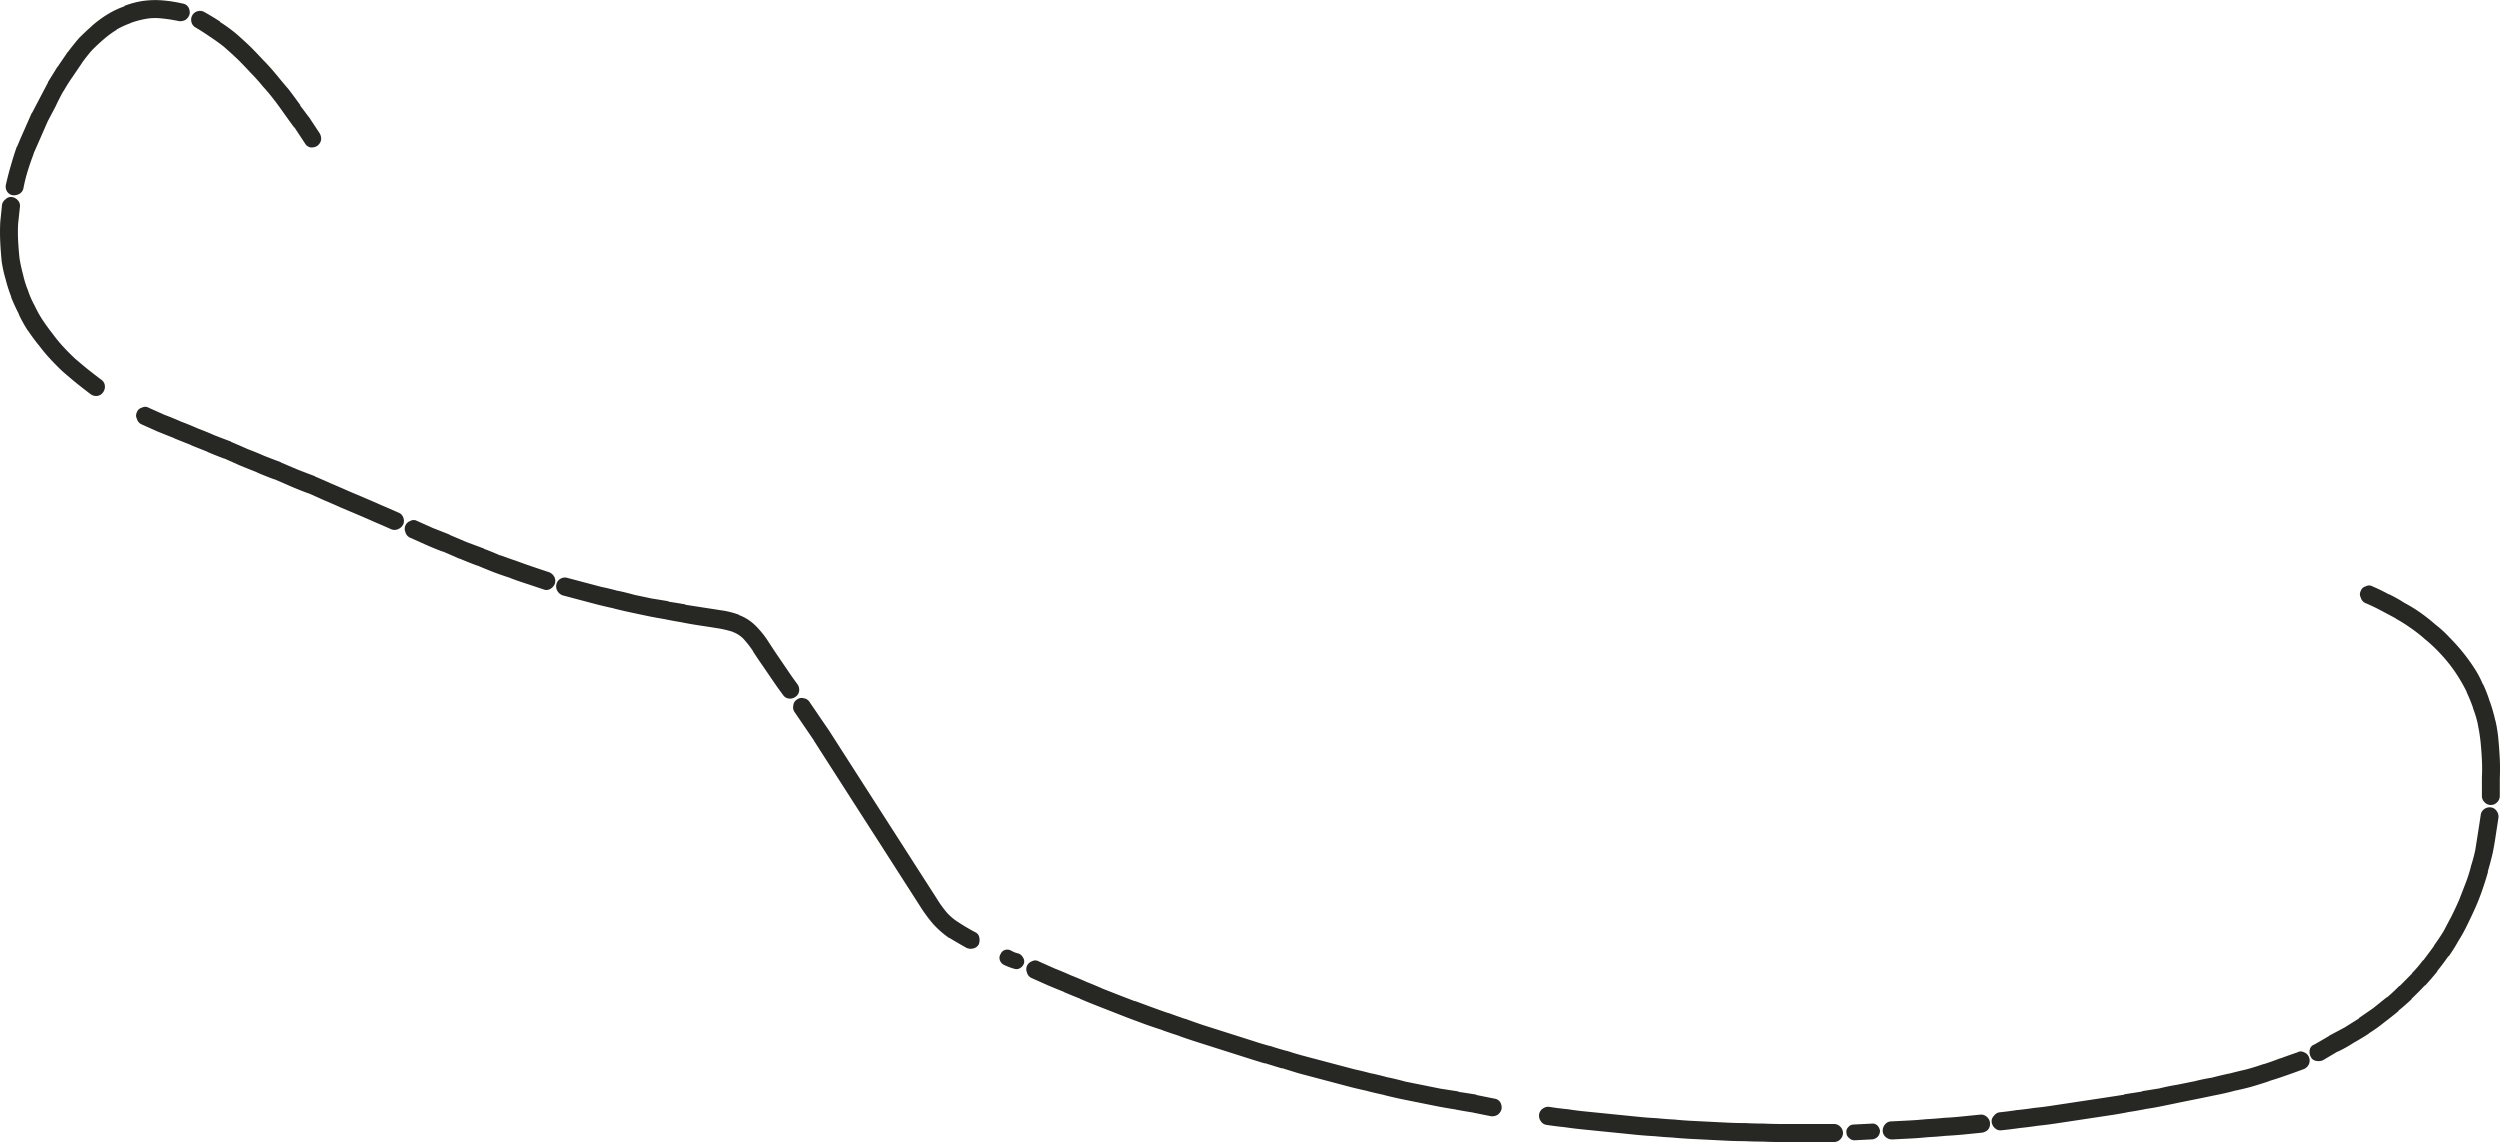 <svg xmlns="http://www.w3.org/2000/svg" width="278" height="127" viewBox="0 0 278 127">
  <path id="_8a" data-name="8a" d="M287.591,736.133a.9.9,0,0,1,.547.552.988.988,0,0,1,0,.752,1.1,1.1,0,0,1-.547.551q-.943.351-1.938.7t-1.988.652h.05q-1.043.351-2.086.651-.945.252-1.939.453h.05q-.943.249-1.987.451-.945.2-1.938.4l-1.987.4q-.945.2-1.938.4c-.63.133-1.292.251-1.988.35h.05c-.662.135-1.342.251-2.037.352h.05q-.994.2-2.038.351l-1.987.3c-.663.1-1.325.2-1.988.3s-1.325.2-1.987.3-1.325.183-1.988.251q-.993.148-1.987.251-1.044.148-2.037.251a.871.871,0,0,1-.7-.2,1.1,1.1,0,0,1-.4-.7.819.819,0,0,1,.249-.7.906.906,0,0,1,.646-.4q.993-.1,1.938-.251h.049q.994-.1,1.938-.25h.05q.994-.1,1.938-.251c.662-.1,1.325-.2,1.987-.3l1.988-.3q.993-.15,1.987-.3t1.938-.3l.05-.05q.993-.152,1.937-.3l.05-.049q.943-.152,1.888-.3c.663-.168,1.309-.3,1.938-.4.663-.132,1.325-.267,1.988-.4q.993-.252,1.937-.4.943-.25,1.888-.453h.05c.63-.165,1.243-.317,1.839-.45q.943-.252,1.937-.6h.05q.943-.3,1.838-.652h.05q.945-.351,1.839-.652A.735.735,0,0,1,287.591,736.133Zm20.024-27.038a1.021,1.021,0,0,1,.745-.2.907.907,0,0,1,.646.4,1.048,1.048,0,0,1,.2.753q-.15,1-.3,1.956-.15,1.053-.348,2.006-.249,1.055-.547,2.056l.05-.049q-.3,1.053-.646,2.055t-.745,1.908q-.447,1-.895,1.905a15.731,15.731,0,0,1-.993,1.806,19.424,19.424,0,0,1-1.094,1.755h-.049q-.6.854-1.242,1.656v.05q-.646.8-1.342,1.554h-.049q-.7.752-1.442,1.454v.051q-.744.7-1.49,1.305v.05q-.795.651-1.59,1.254a15.742,15.742,0,0,1-1.689,1.2h.049q-.844.551-1.739,1.052a15.469,15.469,0,0,1-1.788,1l.049-.051q-.845.5-1.689,1a1.3,1.3,0,0,1-.8.05.757.757,0,0,1-.547-.452,1.139,1.139,0,0,1-.1-.8.754.754,0,0,1,.5-.551q.795-.453,1.639-.954l.05-.049,1.689-.9,1.591-1v-.051l1.589-1.1c.5-.4.994-.8,1.491-1.2h.05q.7-.6,1.341-1.254h.05q.7-.7,1.391-1.405v-.05a12.19,12.19,0,0,0,1.193-1.4h.049q.6-.8,1.193-1.605v-.051q.546-.752,1.043-1.555.449-.852.9-1.7.447-.9.844-1.807l.7-1.806a17.3,17.3,0,0,0,.6-1.855v-.05a16.866,16.866,0,0,0,.5-1.856q.15-.953.3-1.906t.3-1.956A.917.917,0,0,1,307.615,709.095Zm-66.532,36.469a.908.908,0,0,1-.347-.7,1.075,1.075,0,0,1,.248-.7.892.892,0,0,1,.7-.351l1.987-.1q.994-.05,1.938-.149h.05q.993-.051,1.938-.151h.05c.662-.034,1.308-.083,1.938-.151l1.987-.2a.926.926,0,0,1,.745.251.977.977,0,0,1,.348.651,1.044,1.044,0,0,1-.2.752,1.174,1.174,0,0,1-.7.353l-1.988.2q-1.044.1-2.037.151-.995.1-1.988.151-.993.1-1.987.15l-1.988.1A1.054,1.054,0,0,1,241.083,745.564Zm-.894-.051a1.027,1.027,0,0,1-.6.3l-1.988.1a.806.806,0,0,1-.6-.251.759.759,0,0,1-.3-.6.679.679,0,0,1,.2-.6.749.749,0,0,1,.6-.3l1.988-.1a.793.793,0,0,1,.646.2,1.044,1.044,0,0,1,.3.6A1,1,0,0,1,240.189,745.513ZM202.924,742.4a1.018,1.018,0,0,1,.745-.2q.945.153,1.938.251h.05q.943.152,1.938.251l1.987.2,1.988.2,1.987.2q.943.1,1.938.149h.05q.943.1,1.937.152h.05q.945.1,1.938.149l1.987.1,1.988.1q.993.05,1.938.05h.049q.994.051,1.938.051h.049q.994.049,1.938.05h5.963a.952.952,0,0,1,.7.3.978.978,0,0,1,0,1.406.952.952,0,0,1-.7.3h-5.963q-.993,0-2.037-.049-.993,0-1.988-.051-.993,0-1.987-.051l-1.987-.1-1.988-.1q-.993-.05-2.037-.151-.993-.05-1.987-.15c-.662-.033-1.326-.084-1.988-.15s-1.325-.134-1.987-.2l-1.988-.2q-.993-.1-1.987-.2t-2.037-.25q-.994-.1-1.988-.251a.905.905,0,0,1-.646-.4,1.049,1.049,0,0,1-.2-.752A.917.917,0,0,1,202.924,742.4ZM294.4,686.172a.9.9,0,0,1-.5-.6.767.767,0,0,1,0-.754.757.757,0,0,1,.547-.5.745.745,0,0,1,.745,0,18.866,18.866,0,0,1,1.839.9l-.05-.051a15.308,15.308,0,0,1,1.788,1,15.984,15.984,0,0,1,1.789,1.1,20.314,20.314,0,0,1,1.64,1.3,12.643,12.643,0,0,1,1.54,1.405q.795.8,1.491,1.656.646.8,1.242,1.705a11.149,11.149,0,0,1,.994,1.856l.05.05a14.15,14.15,0,0,1,.745,1.956v-.05a19.487,19.487,0,0,1,.6,2.107v-.05a15.388,15.388,0,0,1,.348,2.207q.1,1.1.149,2.107.049,1.1,0,2.156v1.956a.971.971,0,0,1-.3.7.954.954,0,0,1-1.391,0,.967.967,0,0,1-.3-.7v-2.057q.048-.953,0-1.956t-.149-2.007a19.023,19.023,0,0,0-.3-1.905v-.05a12.541,12.541,0,0,0-.546-1.806v-.05a18.4,18.4,0,0,0-.7-1.705v-.051q-.4-.8-.894-1.605a16.639,16.639,0,0,0-1.094-1.554,19.576,19.576,0,0,0-1.341-1.505,16.7,16.7,0,0,0-1.392-1.254l-.049-.051a17.809,17.809,0,0,0-1.491-1.152q-.793-.554-1.589-1l-.05-.05q-.845-.453-1.69-.9T294.4,686.172ZM144.641,725.147a.919.919,0,0,1,.5.452.76.76,0,0,1,.1.652.961.961,0,0,1-.4.5.772.772,0,0,1-.646.1A7,7,0,0,1,143,726.4a.913.913,0,0,1-.447-.551.758.758,0,0,1,.1-.653.747.747,0,0,1,.5-.451.865.865,0,0,1,.7.1A2.78,2.78,0,0,0,144.641,725.147Zm12.968,5.316-.049-.05q.943.352,1.888.7t1.838.654h.049q.945.35,1.839.651h.05c.629.235,1.242.451,1.838.653l1.888.6q.945.3,1.889.6t1.888.6q.894.3,1.838.551h.05q.894.3,1.838.552h.05q.894.3,1.838.552t1.888.5q.945.249,1.888.5l1.889.5c.629.133,1.242.285,1.838.45h.05q.943.2,1.838.453h.05q.943.2,1.839.451c.662.135,1.324.267,1.987.4l1.987.4q.994.152,1.938.3l.05.051q.993.15,1.937.3l.05.05,1.988.4a.906.906,0,0,1,.646.4,1.189,1.189,0,0,1,.148.752,1.111,1.111,0,0,1-.446.653,1.164,1.164,0,0,1-.745.15l-1.988-.4h.05q-.995-.151-2.038-.352h.05q-.993-.148-2.037-.35l-1.988-.4-1.987-.4c-.629-.134-1.276-.283-1.938-.451h.049q-.943-.2-1.937-.451h.049q-.943-.2-1.937-.453-.945-.249-1.888-.5l-1.889-.5-1.888-.5q-.993-.3-1.938-.6l.05.051q-.994-.3-1.937-.6l.049.05q-.993-.3-1.938-.6l-1.888-.6-1.888-.6-1.888-.6q-.945-.3-1.938-.652h.05q-.943-.3-1.938-.652h.05q-.945-.3-1.938-.651l-1.888-.7q-.894-.349-1.789-.7l-1.789-.7q-.894-.351-1.838-.753h.05q-.9-.349-1.839-.752h.05q-.894-.351-1.838-.752l-1.79-.8a.9.9,0,0,1-.5-.6.929.929,0,0,1,.546-1.254.742.742,0,0,1,.746,0l1.788.8q.9.35,1.79.752.893.351,1.788.752.894.351,1.789.753l1.789.7Zm-36.221-33.307,1.092,1.605,1.093,1.6,1.093,1.706q.547.854,1.094,1.706l1.093,1.706,1.093,1.705q.546.852,1.093,1.705t1.093,1.705q.547.852,1.094,1.706t1.093,1.705l1.092,1.706q.548.852,1.093,1.7t1.094,1.706a12.416,12.416,0,0,0,1.093,1.505,6.053,6.053,0,0,0,1.342,1.1q.844.552,1.788,1.054a.764.764,0,0,1,.448.551,1.349,1.349,0,0,1-.05.8.916.916,0,0,1-.6.452,1.132,1.132,0,0,1-.745-.051q-.993-.552-1.888-1.1h-.05a10.215,10.215,0,0,1-1.689-1.455l-.05-.05a16.524,16.524,0,0,1-1.292-1.705q-.546-.854-1.093-1.705t-1.093-1.706l-1.093-1.706q-.546-.852-1.093-1.706t-1.093-1.7L127.35,710c-.365-.567-.729-1.137-1.093-1.705s-.729-1.138-1.093-1.706-.729-1.136-1.094-1.705l-1.093-1.705-1.093-1.705.05.05-1.093-1.605-1.093-1.605a.881.881,0,0,1-.149-.753.8.8,0,0,1,.4-.652.821.821,0,0,1,.745-.15A.908.908,0,0,1,121.388,697.157ZM47.155,664.451a.745.745,0,0,1,.745,0l1.789.8q.944.351,1.838.753.943.35,1.839.752.943.351,1.838.752.894.351,1.838.7l.05.05q.944.4,1.839.8.944.351,1.838.752c.6.235,1.208.467,1.838.7l.05.05,1.888.8q.9.351,1.839.7l.049.05q.945.4,1.838.8.945.4,1.839.8l1.888.8q.943.4,1.839.8.944.4,1.838.8a.9.9,0,0,1,.547.551.994.994,0,0,1,0,.754,1.076,1.076,0,0,1-.6.55.947.947,0,0,1-.746,0q-.894-.4-1.838-.8-.894-.4-1.838-.8l-1.889-.8q-.894-.4-1.838-.8l-1.789-.8h-.05q-.943-.351-1.887-.752-.9-.4-1.839-.8h-.05q-.945-.35-1.888-.752h.05q-.9-.353-1.889-.753l-1.788-.8H56.3q-.944-.351-1.888-.753h.049q-.894-.35-1.887-.752h.049q-.894-.351-1.888-.752h.05q-.9-.351-1.888-.753l-1.789-.8a.9.9,0,0,1-.5-.6.765.765,0,0,1,0-.753A.755.755,0,0,1,47.155,664.451ZM31.6,641.929a.917.917,0,0,1,.4-.652.8.8,0,0,1,.7-.251,1.075,1.075,0,0,1,.695.4.888.888,0,0,1,.2.7c-.067.636-.132,1.254-.2,1.856a18.365,18.365,0,0,0,0,1.906q.05.953.149,1.906a16.757,16.757,0,0,0,.4,1.855,10.668,10.668,0,0,0,.546,1.756,9.808,9.808,0,0,0,.746,1.705,12.411,12.411,0,0,0,.894,1.605q.5.753,1.093,1.505a16.411,16.411,0,0,0,1.193,1.455q.6.651,1.242,1.254l.05.049q.7.6,1.441,1.205c.463.368.96.751,1.49,1.154a.914.914,0,0,1,.4.651,1.041,1.041,0,0,1-.2.752.907.907,0,0,1-.646.4,1.019,1.019,0,0,1-.746-.2q-.793-.6-1.54-1.2-.8-.651-1.54-1.3-.746-.7-1.391-1.4a18.622,18.622,0,0,1-1.292-1.555l-.05-.05q-.6-.753-1.143-1.555l-.049-.05a15.643,15.643,0,0,1-.994-1.805l.05.049a20.561,20.561,0,0,1-.9-1.956l.05.05A15.637,15.637,0,0,1,32,650.154a14.07,14.07,0,0,1-.447-2.055v-.05c-.066-.7-.117-1.389-.149-2.057q-.049-1.053,0-2.107v-.05Zm20.074-22.422a.905.905,0,0,1,.646.4,1.192,1.192,0,0,1,.149.752,1.112,1.112,0,0,1-.447.653,1.172,1.172,0,0,1-.746.15,17.725,17.725,0,0,0-1.937-.3,6.073,6.073,0,0,0-1.739.05,10.569,10.569,0,0,0-1.689.452h.049a10.117,10.117,0,0,0-1.64.752h.05a10.588,10.588,0,0,0-1.441,1.053q-.645.552-1.291,1.2a.045.045,0,0,1-.051.05q-.6.7-1.142,1.455l.049-.051L39.4,627.733a16.481,16.481,0,0,0-.945,1.505.044.044,0,0,0-.049.05q-.448.8-.845,1.656-.421.8-.845,1.605c-.016.034-.032.067-.049.1q-.371.855-.746,1.706l-.795,1.805v.052c-.232.6-.447,1.22-.646,1.855a18.041,18.041,0,0,0-.5,2.006.919.919,0,0,1-.447.6,1.242,1.242,0,0,1-.745.15.931.931,0,0,1-.646-.451,1.034,1.034,0,0,1-.1-.752q.249-1.1.547-2.106.3-1.056.646-2.057l.05-.051c.265-.634.53-1.254.8-1.855l.795-1.806a.044.044,0,0,1,.05-.05l.894-1.705.894-1.706v-.05q.5-.8.994-1.605a.045.045,0,0,1,.05-.051l1.093-1.6a.044.044,0,0,1,.05-.05q.6-.8,1.242-1.556l.049-.05q.7-.7,1.442-1.353a.044.044,0,0,1,.049-.051,12.118,12.118,0,0,1,1.64-1.2,9.66,9.66,0,0,1,1.888-.9v-.05a9.6,9.6,0,0,1,2.087-.552,9.882,9.882,0,0,1,2.236-.05A14.914,14.914,0,0,1,51.676,619.507Zm4.72,4.916-.049-.052q-.746-.6-1.59-1.152-.795-.554-1.64-1.054a.922.922,0,0,1-.447-.6,1,1,0,0,1,.1-.753.924.924,0,0,1,.6-.452.964.964,0,0,1,.745.1q.894.5,1.739,1.053v.05a17.611,17.611,0,0,1,1.788,1.3q.8.7,1.591,1.454.746.753,1.44,1.505l.05.05a20.2,20.2,0,0,1,1.391,1.556l.05.049q.646.8,1.342,1.606.645.851,1.291,1.755h-.049q.645.852.944,1.254l.05.05q.3.452,1.192,1.806a1.192,1.192,0,0,1,.149.753,1.1,1.1,0,0,1-.447.651,1.164,1.164,0,0,1-.745.151.913.913,0,0,1-.6-.451L64.1,633.251v.05q-.3-.4-.944-1.3-.6-.852-1.193-1.655l-.049-.051a19.357,19.357,0,0,0-1.292-1.555,19.545,19.545,0,0,0-1.342-1.5q-.695-.753-1.391-1.455l-.05-.049Q57.141,625.073,56.4,624.423Zm43.675,60.393h.05q.943.2,1.838.453l1.889.4q.943.15,1.838.3l.05.05q.943.15,1.838.3l.05.051c.662.1,1.308.2,1.937.3q.995.151,1.938.3a9.451,9.451,0,0,1,2.038.5l.049.05a5.179,5.179,0,0,1,1.839,1.2l.05.049a10.473,10.473,0,0,1,1.291,1.606q.546.852,1.093,1.655t1.094,1.606q.5.752,1.093,1.554a1.042,1.042,0,0,1,.2.752.913.913,0,0,1-.4.652,1.017,1.017,0,0,1-.745.2.9.9,0,0,1-.646-.4q-.6-.8-1.143-1.606l-1.093-1.6q-.6-.854-1.143-1.706l.049.05a11.147,11.147,0,0,0-1.093-1.4,3.128,3.128,0,0,0-1.192-.752h.05a12.234,12.234,0,0,0-1.689-.4q-.945-.152-1.938-.3t-2.037-.352h.049q-.943-.15-1.938-.351h.05q-.943-.15-1.938-.351l-1.888-.4q-.943-.2-1.938-.451h.05q-.944-.2-1.938-.453l-1.888-.5-1.888-.5a1.108,1.108,0,0,1-.6-.5.986.986,0,0,1-.1-.751.925.925,0,0,1,.447-.6.957.957,0,0,1,.746-.1l1.888.5,1.888.5C98.862,684.5,99.475,684.651,100.071,684.816ZM83.277,679.4l1.889.7.049.049q.944.353,1.838.753l-.049-.05q.944.351,1.838.652.945.349,1.838.652l1.789.6a1.138,1.138,0,0,1,.547.5.979.979,0,0,1,.05.8,1.15,1.15,0,0,1-.5.552.849.849,0,0,1-.745.05l-1.789-.6q-.945-.3-1.889-.652h.05q-.943-.3-1.888-.652-.9-.351-1.838-.753h-.05q-.943-.351-1.888-.752h-.05q-.894-.4-1.838-.8h-.05q-.944-.351-1.839-.752l-1.788-.8a.9.9,0,0,1-.5-.6.929.929,0,0,1,.547-1.254.745.745,0,0,1,.745,0l1.789.8,1.788.7.05.051Z" transform="translate(-31.379 -619.115)" fill="#272723" fill-rule="evenodd"/>
</svg>
